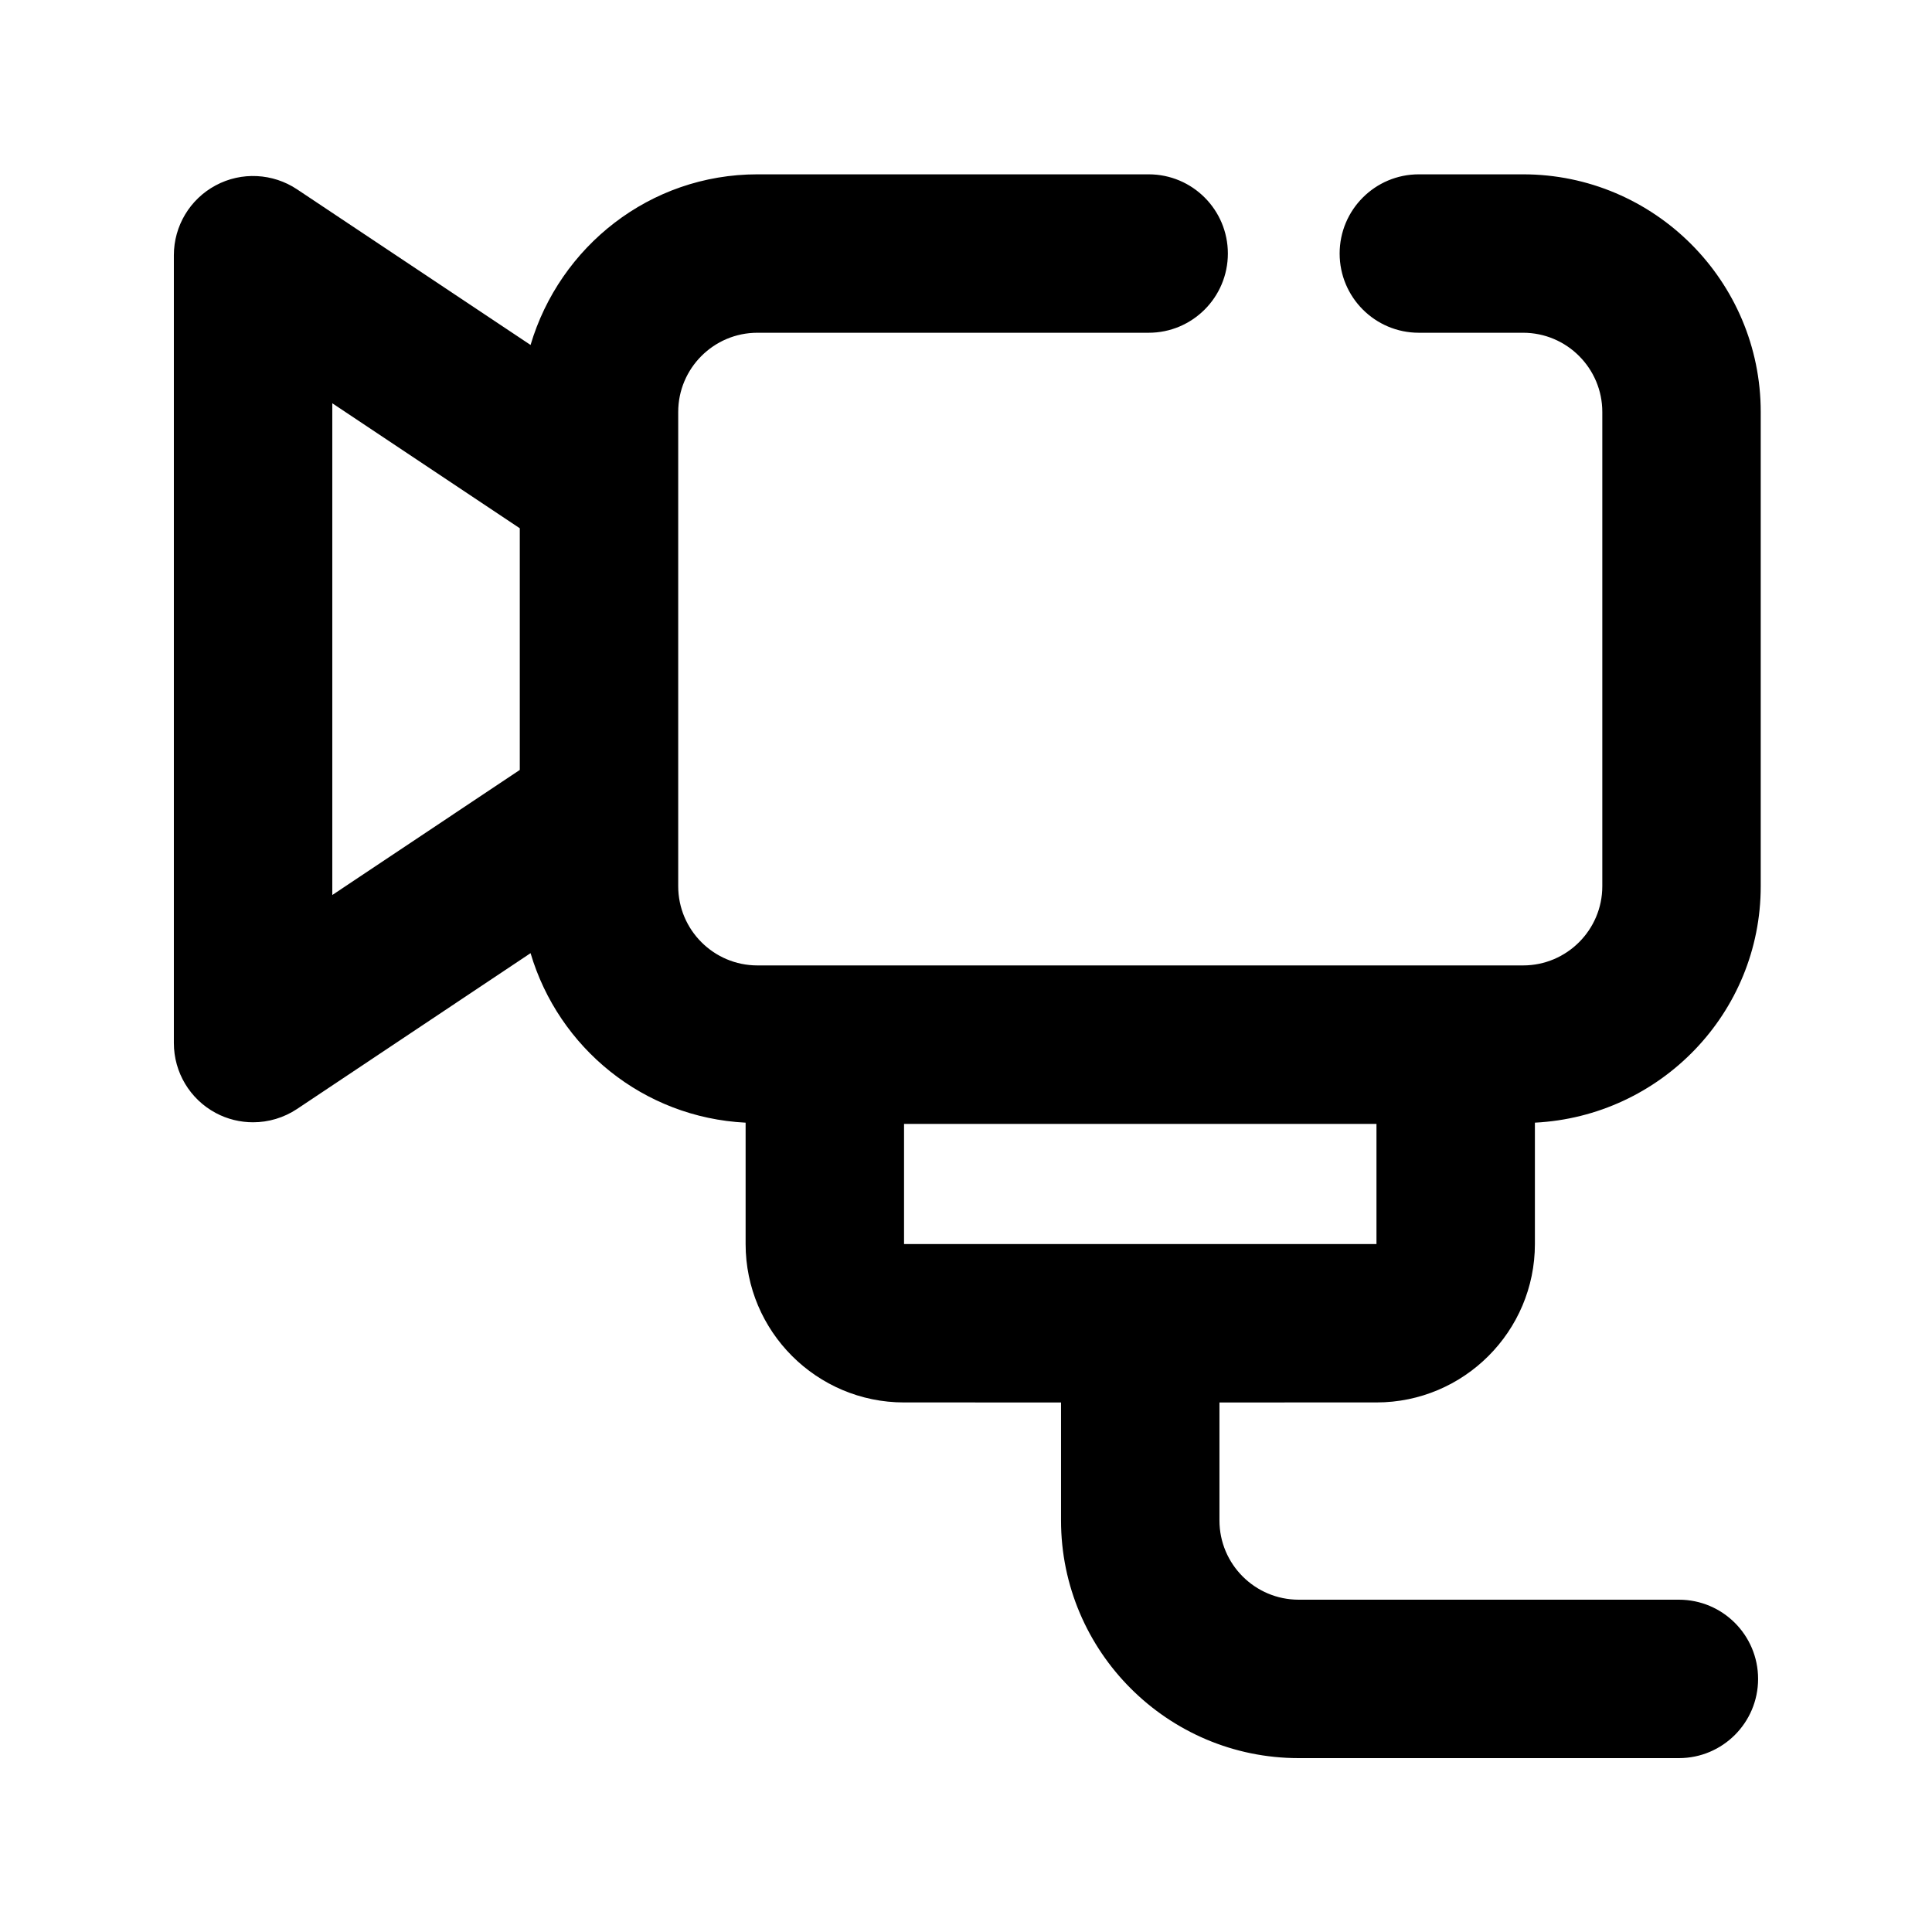 <?xml version="1.0" encoding="UTF-8"?>
<!-- Uploaded to: ICON Repo, www.iconrepo.com, Generator: ICON Repo Mixer Tools -->
<svg fill="#000000" width="800px" height="800px" version="1.1" viewBox="144 144 512 512" xmlns="http://www.w3.org/2000/svg">
 <path d="m508.78 515.66c23.152 0 41.984-18.828 41.984-41.984v-32.16c33.25-1.68 59.848-29.012 59.848-62.66v-125.68c0-34.723-28.254-62.977-62.977-62.977h-27.625c-11.609 0-20.992 9.406-20.992 20.992 0 11.586 9.383 20.992 20.992 20.992h27.625c11.586 0 20.992 9.426 20.992 20.992v125.68c0 11.566-9.406 20.992-20.992 20.992h-202.91c-11.586 0-20.992-9.426-20.992-20.992v-125.68c0-11.566 9.406-20.992 20.992-20.992h103.68c11.609 0 20.992-9.406 20.992-20.992 0-11.586-9.383-20.992-20.992-20.992h-103.68c-28.527 0-52.395 19.164-60.121 45.219l-61.887-41.25c-6.422-4.281-14.738-4.703-21.539-1.051-6.84 3.652-11.102 10.77-11.102 18.516v208.79c0 7.746 4.262 14.863 11.082 18.516 3.086 1.66 6.508 2.477 9.91 2.477 4.074 0 8.145-1.195 11.652-3.527l61.883-41.293c7.43 25.086 29.871 43.559 56.992 44.922v32.16c0 23.152 18.828 41.984 41.984 41.984l41.605 0.004v31.277c0 34.723 28.254 62.977 62.977 62.977h100.76c11.609 0 20.992-9.406 20.992-20.992 0-11.586-9.383-20.992-20.992-20.992h-100.76c-11.586 0-20.992-9.426-20.992-20.992v-31.277zm-276.72-264.79 49.688 33.125v64.047l-49.688 33.148zm151.52 190.98h125.2v31.844h-125.2z"/>
</svg>